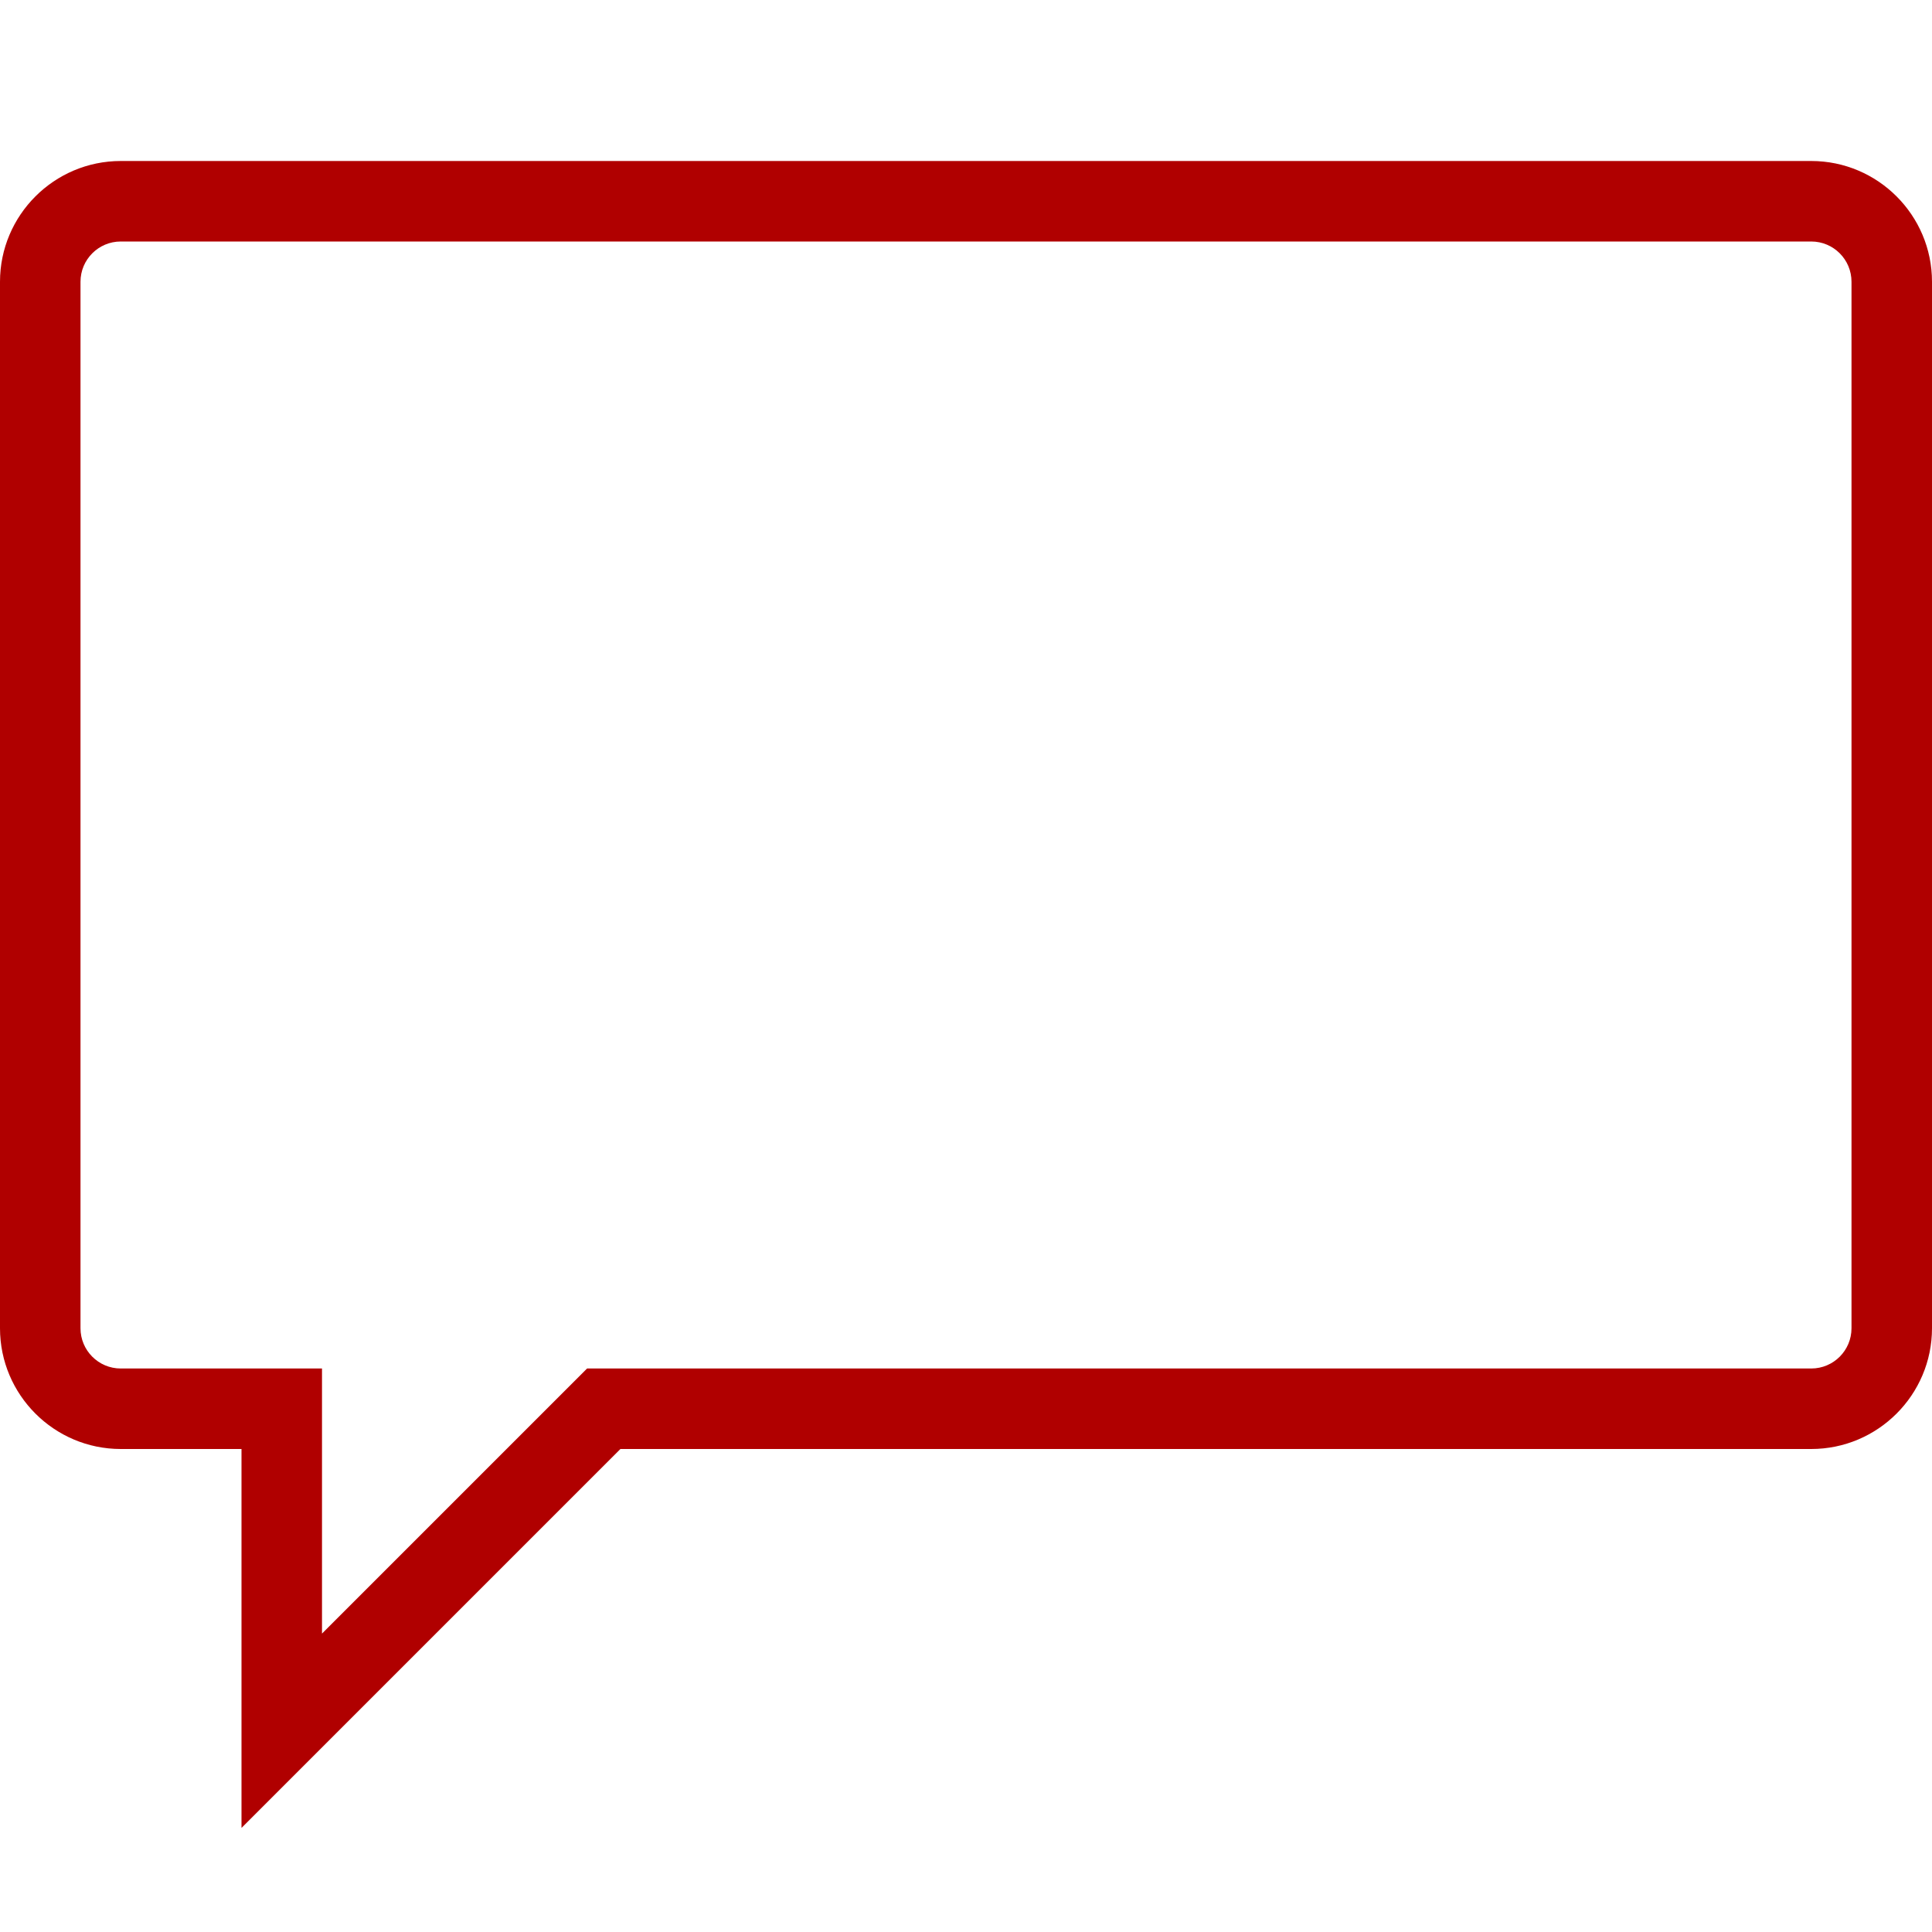 <?xml version="1.0" encoding="utf-8"?>
<!-- Generator: Adobe Illustrator 16.0.0, SVG Export Plug-In . SVG Version: 6.00 Build 0)  -->
<!DOCTYPE svg PUBLIC "-//W3C//DTD SVG 1.1//EN" "http://www.w3.org/Graphics/SVG/1.1/DTD/svg11.dtd">
<svg version="1.1" id="Layer_1" xmlns="http://www.w3.org/2000/svg" xmlns:xlink="http://www.w3.org/1999/xlink" x="0px" y="0px"
	 width="48px" height="48px" viewBox="0 0 48 48" enable-background="new 0 0 48 48" xml:space="preserve">
<path fill="#B00000" d="M6,45.414V36H3c-1.654,0-3-1.346-3-3V7c0-1.654,1.346-3,3-3h42c1.654,0,3,1.346,3,3v26c0,1.654-1.346,3-3,3
	H15.414L6,45.414z M3,6C2.448,6,2,6.448,2,7v26c0,0.552,0.448,1,1,1h5v6.586L14.586,34H45c0.553,0,1-0.448,1-1V7
	c0-0.552-0.447-1-1-1H3z"/>
</svg>
